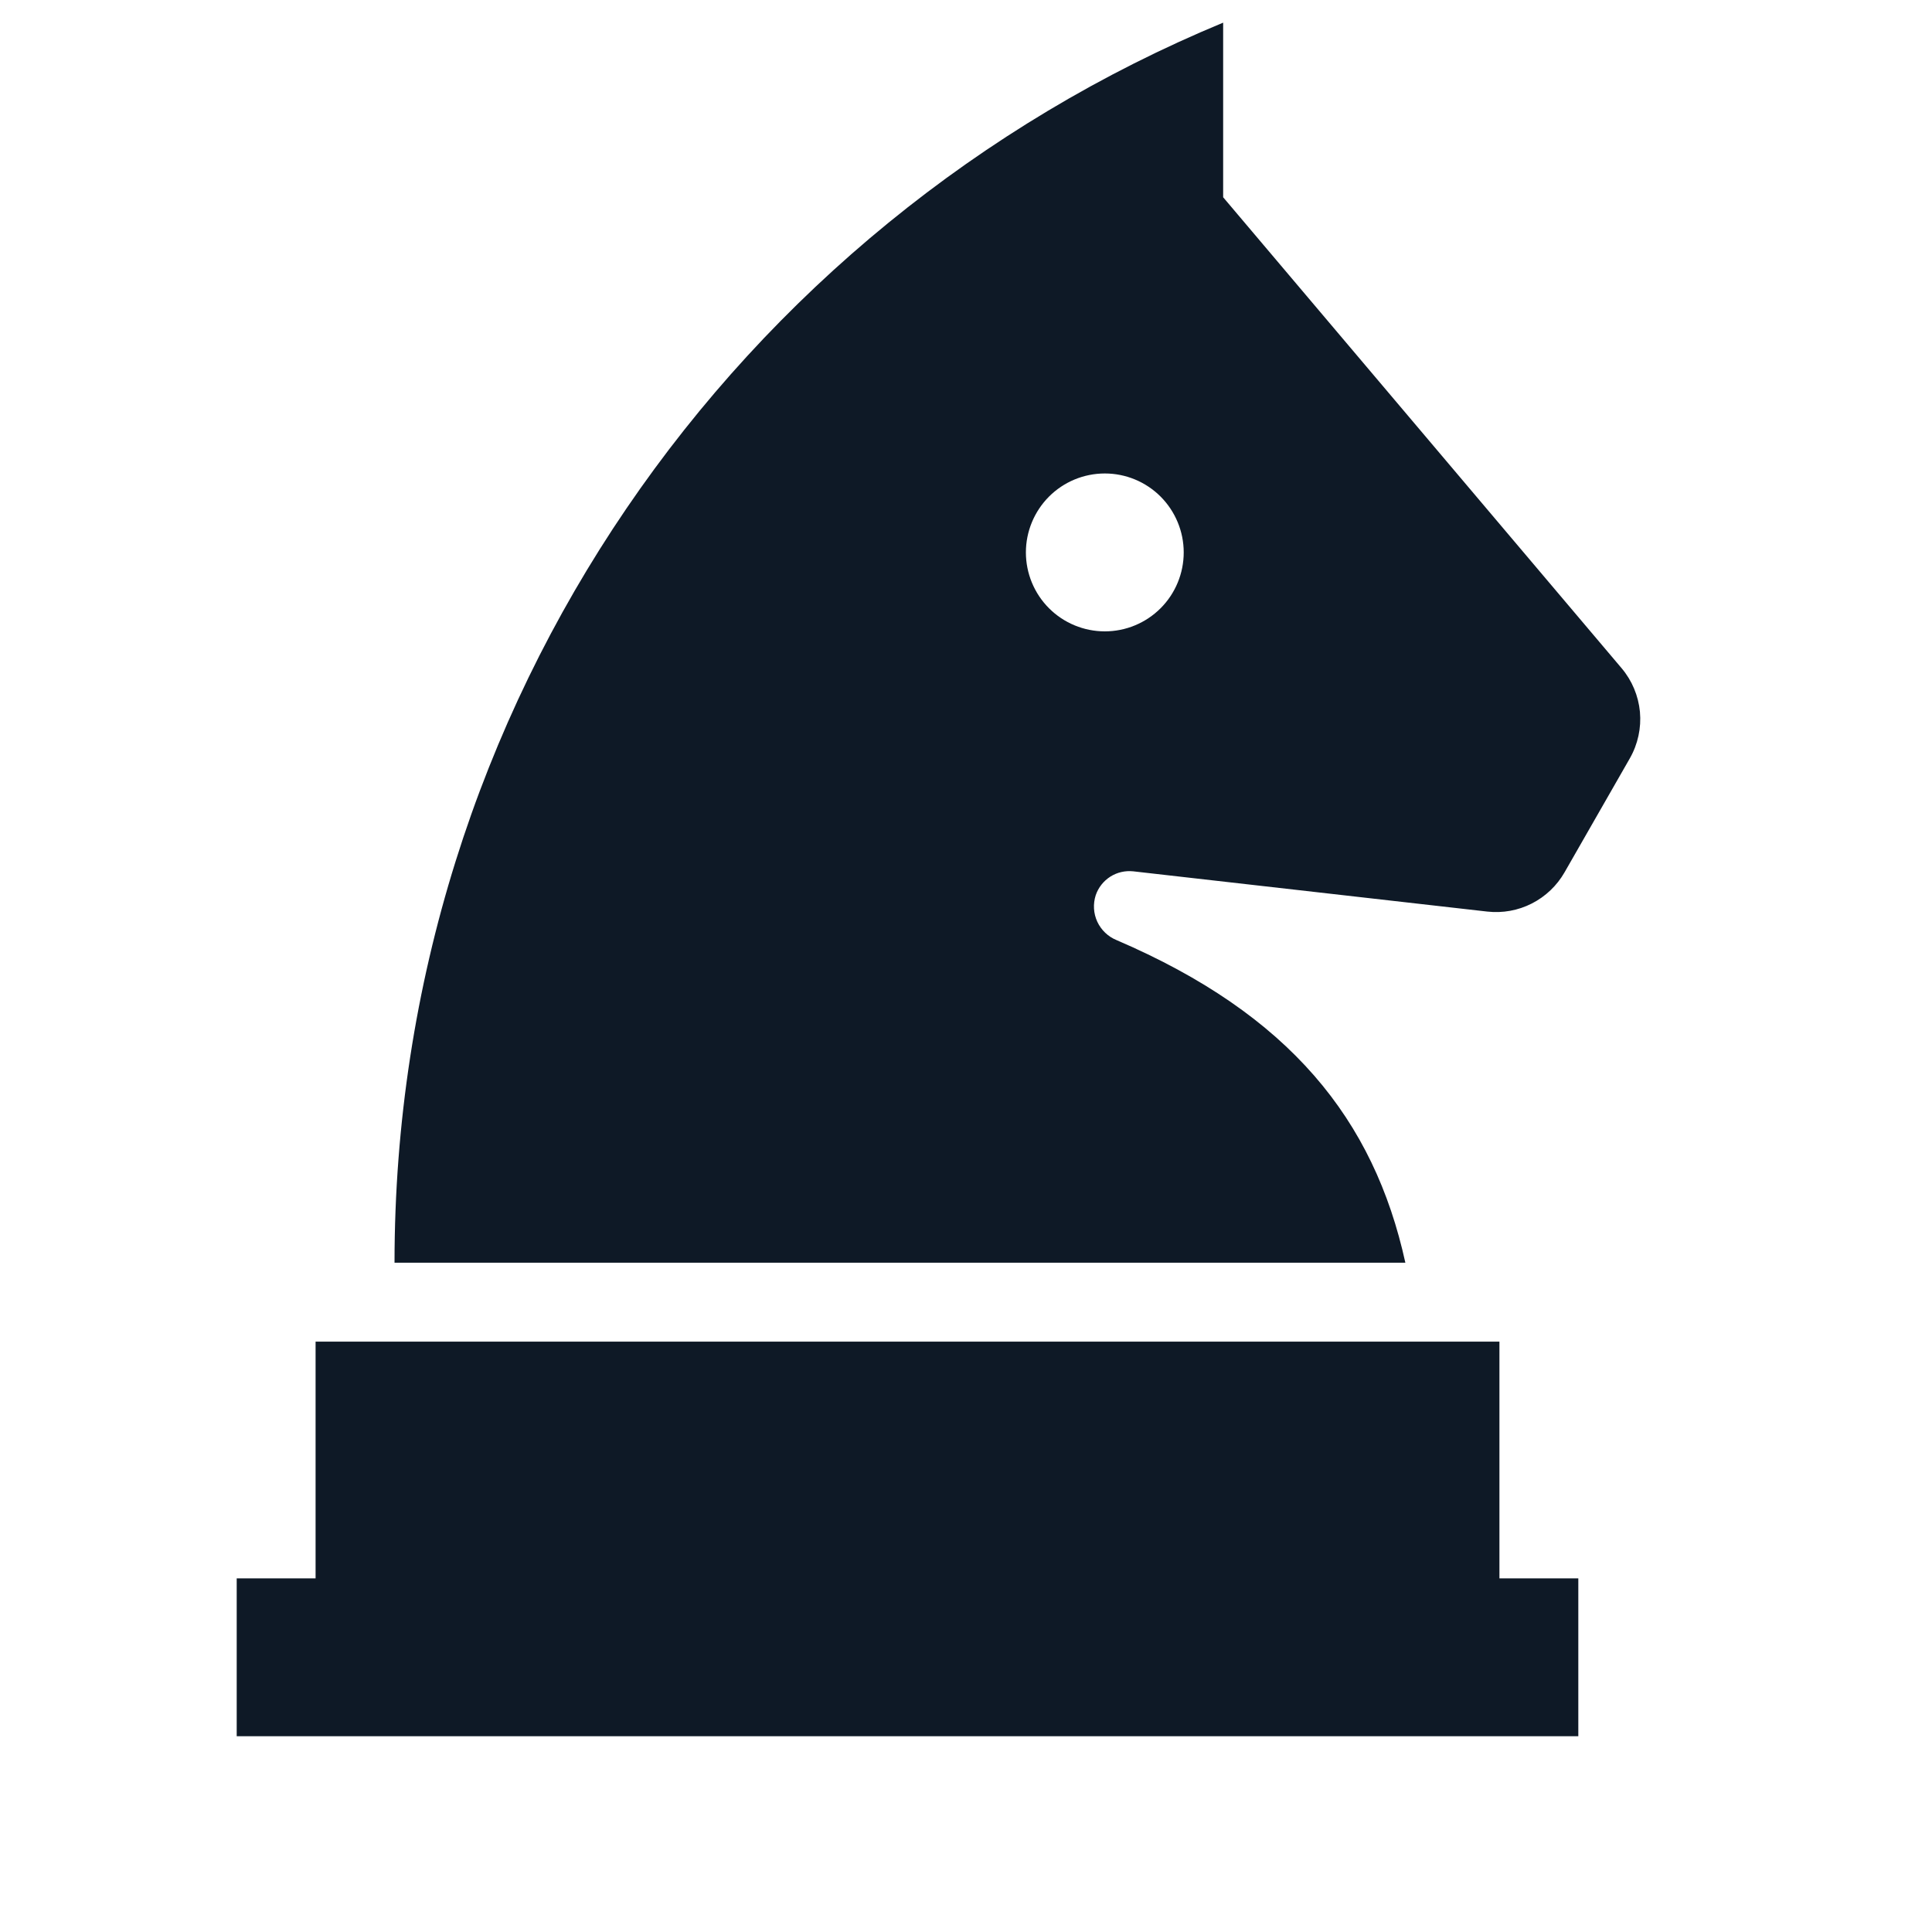<svg width="29" height="29" viewBox="0 0 29 29" fill="none" xmlns="http://www.w3.org/2000/svg">
<path d="M5.922 18.954H21.095C20.623 16.803 19.359 15.226 16.759 14.111C16.632 14.059 16.529 13.96 16.471 13.836C16.413 13.711 16.405 13.569 16.447 13.438C16.486 13.323 16.563 13.225 16.666 13.159C16.768 13.094 16.89 13.066 17.011 13.079L22.324 13.683C22.554 13.709 22.787 13.667 22.993 13.562C23.199 13.457 23.37 13.294 23.485 13.093L24.465 11.382C24.585 11.171 24.638 10.928 24.616 10.685C24.593 10.444 24.497 10.214 24.34 10.029L18.36 2.961V0.34C11.059 3.364 5.922 10.558 5.922 18.954ZM4.737 20.138H22.507V23.692H23.691V26.061H3.553V23.692H4.737V20.138ZM17.768 8.292C17.768 8.606 17.643 8.908 17.421 9.13C17.199 9.352 16.898 9.477 16.584 9.477C16.269 9.477 15.968 9.352 15.746 9.13C15.524 8.908 15.399 8.606 15.399 8.292C15.399 7.978 15.524 7.677 15.746 7.454C15.968 7.232 16.269 7.107 16.584 7.107C16.898 7.107 17.199 7.232 17.421 7.454C17.643 7.677 17.768 7.978 17.768 8.292Z" fill="#0E1926"/>
</svg>

